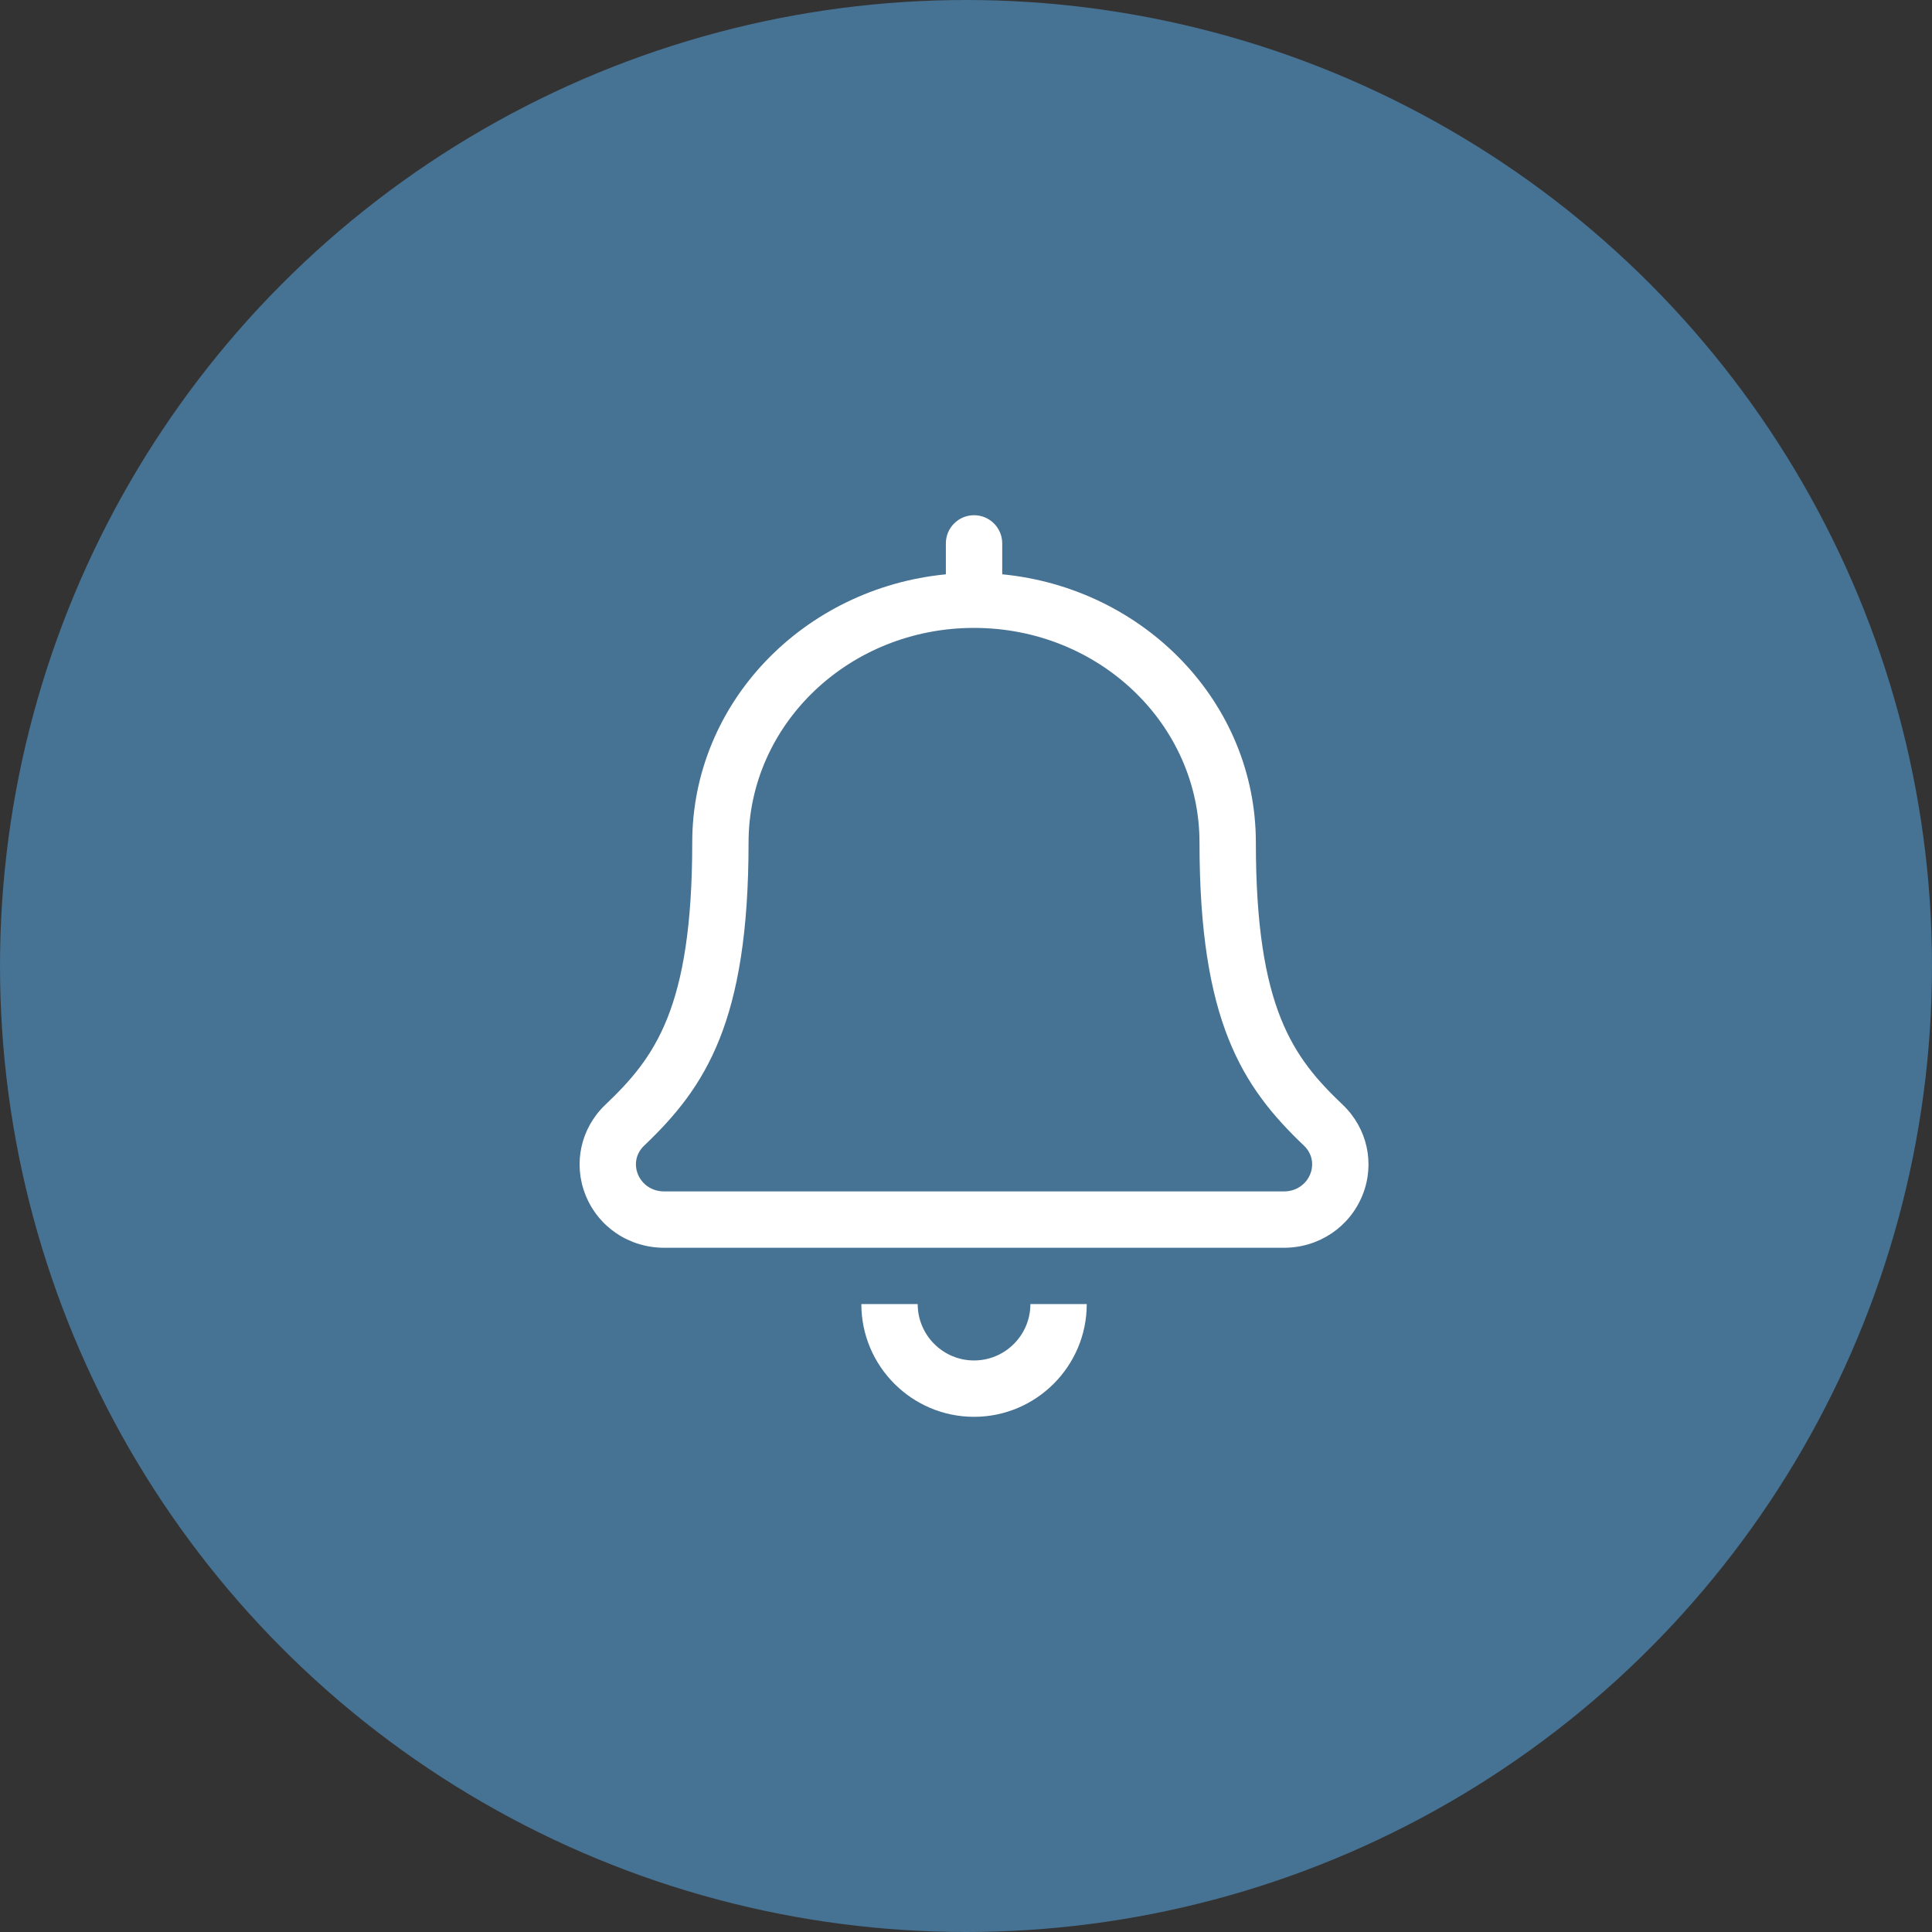 <svg width="64" height="64" viewBox="0 0 64 64" fill="none" xmlns="http://www.w3.org/2000/svg">
<rect x="0" y="0" width="64" height="64" fill="#333333" stroke="none"/>
<circle cx="32" cy="32" r="32" fill="#467293"/>
<g clip-path="url(#clip0)">
<path d="M32.266 45.067C31.236 45.067 30.4 44.228 30.4 43.199H28.533C28.533 45.258 30.208 46.934 32.266 46.934C34.324 46.934 36 45.258 36 43.199H34.133C34.133 44.228 33.297 45.067 32.266 45.067ZM44.48 36.597C42.849 35.045 41.602 33.419 41.602 27.911C41.602 23.268 37.904 19.482 33.2 19.024V18C33.2 17.485 32.782 17.067 32.266 17.067C31.751 17.067 31.333 17.485 31.333 18V19.025C26.628 19.483 22.931 23.268 22.931 27.911C22.931 33.419 21.683 35.045 20.052 36.597C19.237 37.373 18.98 38.546 19.396 39.586C19.82 40.648 20.842 41.334 22 41.334H42.533C43.69 41.334 44.712 40.647 45.137 39.585C45.553 38.546 45.295 37.373 44.48 36.597V36.597ZM42.533 39.467H22C21.17 39.467 20.755 38.506 21.339 37.95C23.373 36.014 24.797 33.846 24.797 27.912C24.797 23.981 28.138 20.8 32.266 20.8C36.394 20.8 39.735 23.981 39.735 27.911C39.735 33.823 41.148 36.002 43.193 37.949C43.78 38.508 43.36 39.467 42.533 39.467Z" fill="white"/>
</g>
<defs>
<clipPath id="clip0">
<rect width="26.133" height="29.867" fill="white" transform="translate(19.2 17.067)"/>
</clipPath>
</defs>
</svg>
